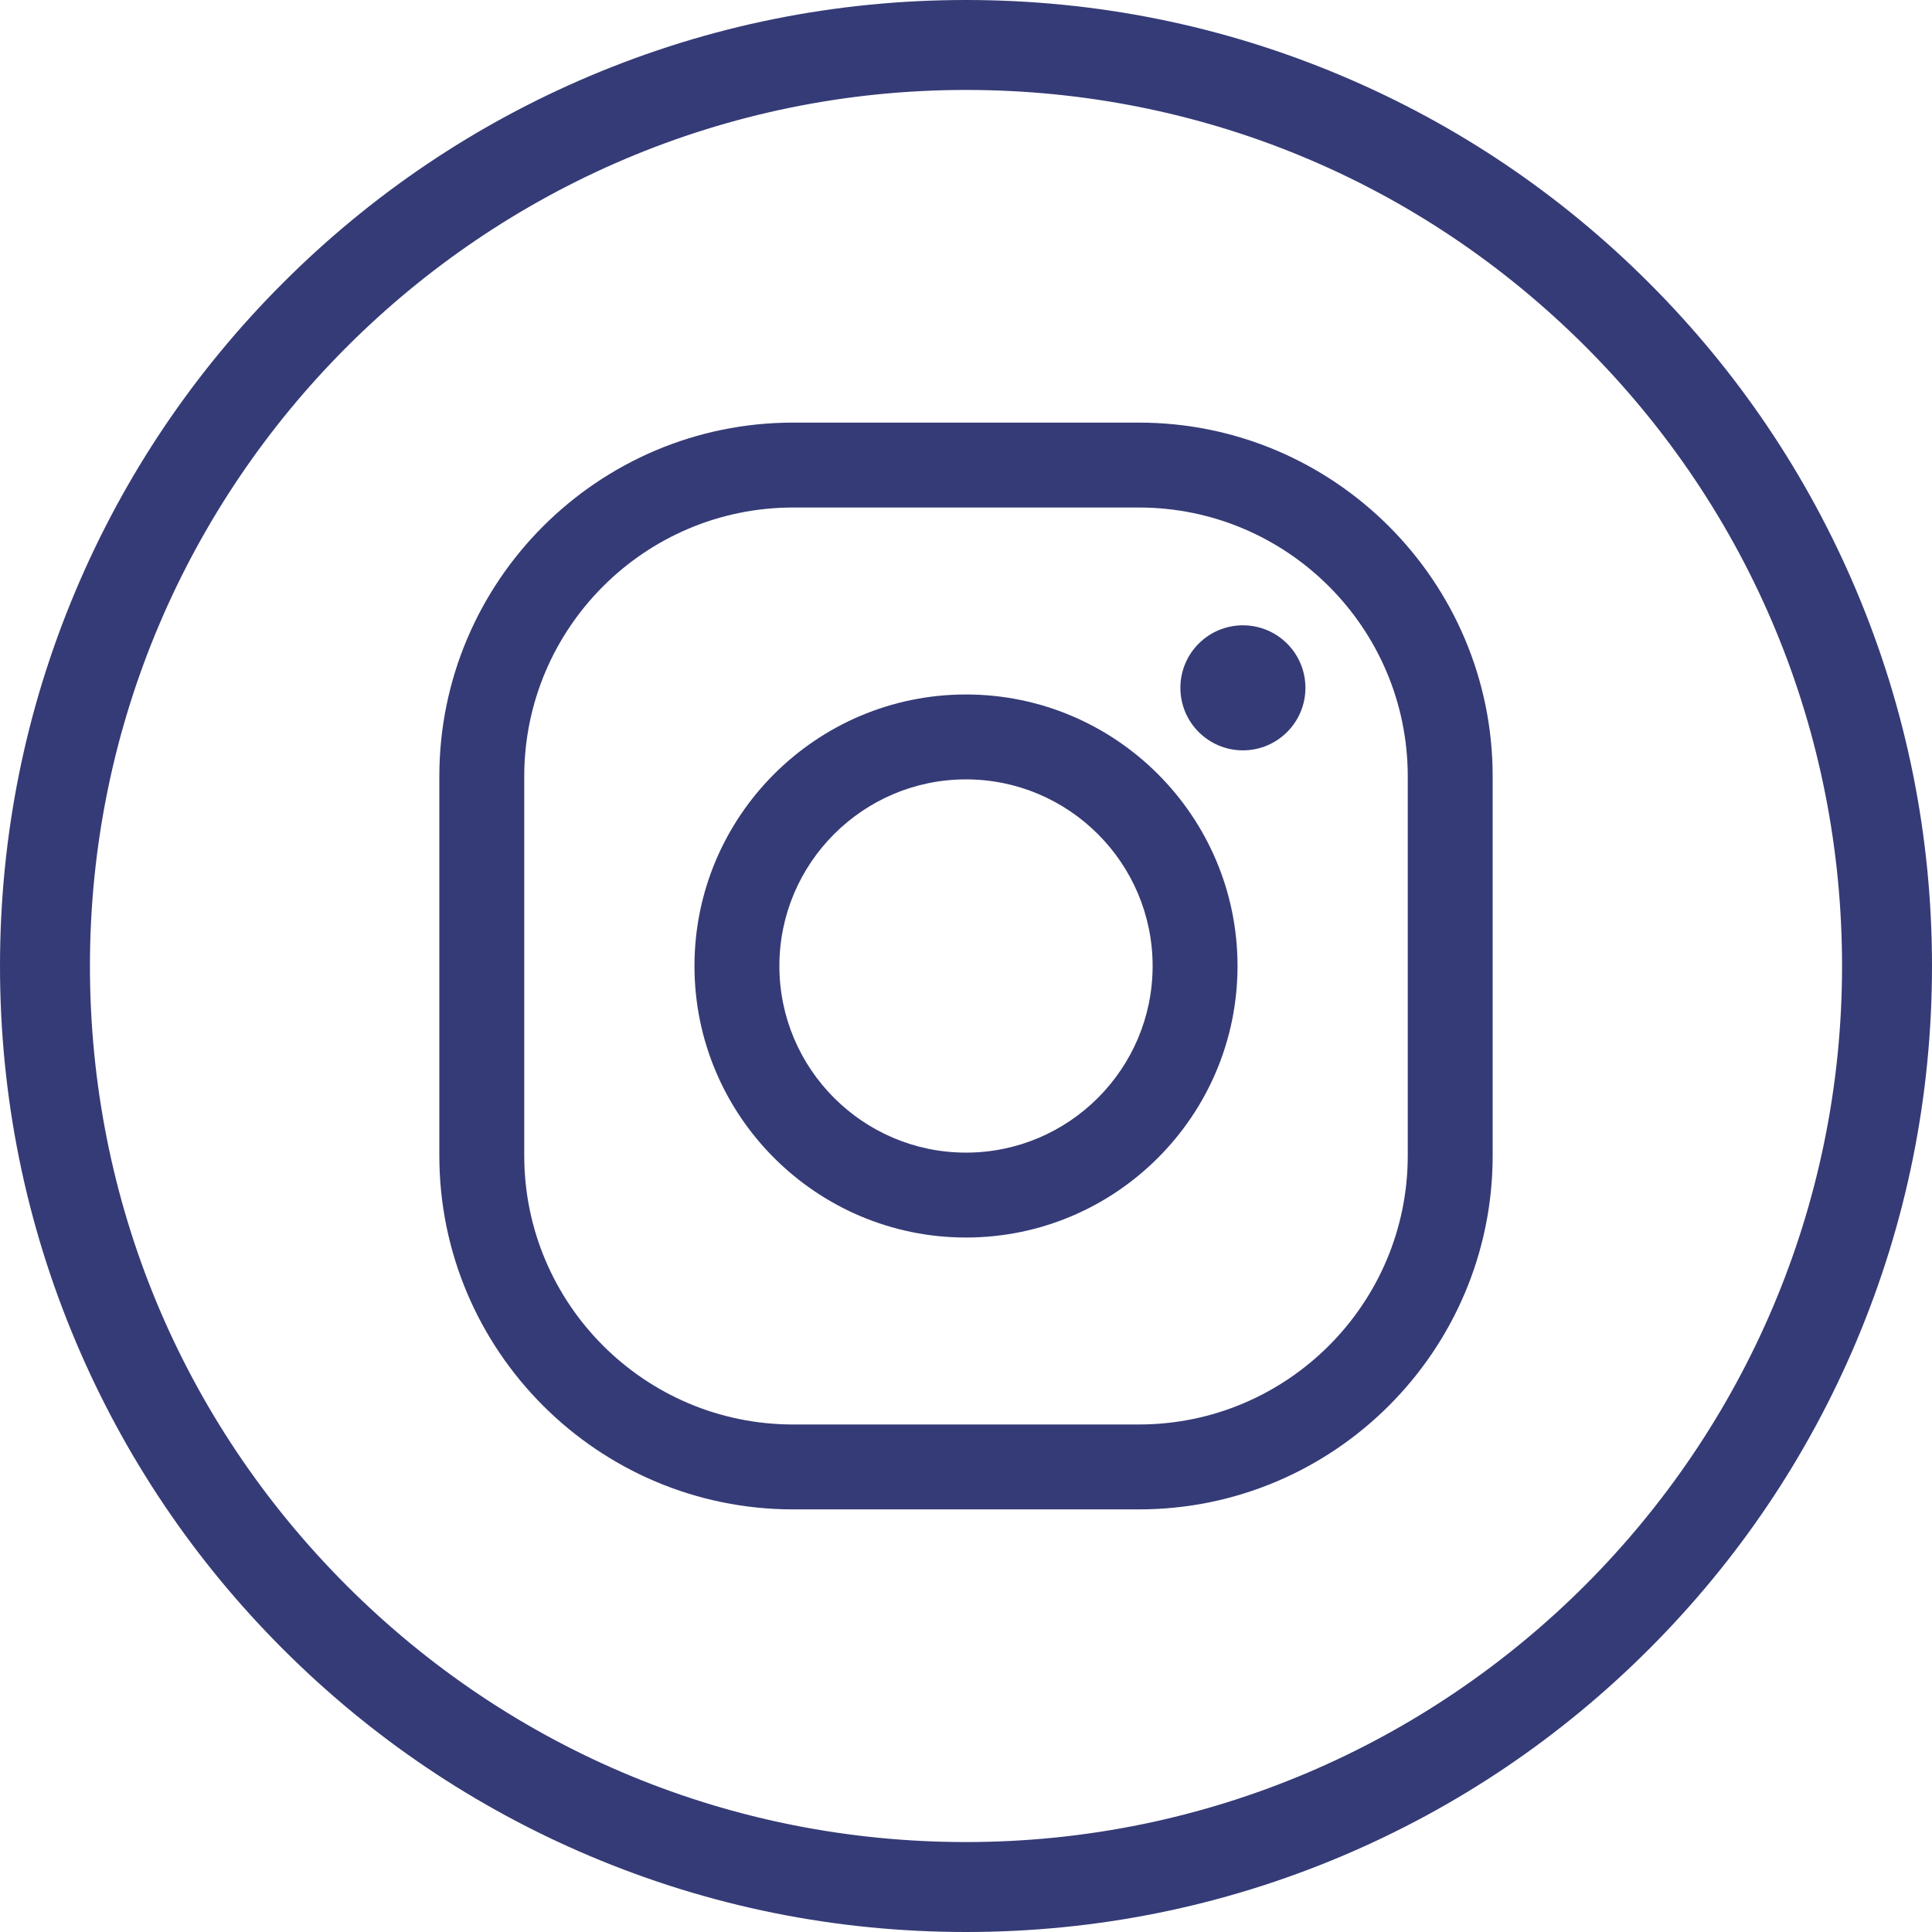 <?xml version="1.0" encoding="iso-8859-1"?><svg xmlns="http://www.w3.org/2000/svg" xmlns:xlink="http://www.w3.org/1999/xlink" enable-background="new 0 0 1024 1024" height="50px" id="Layer_1" version="1.1" viewBox="0 0 1024 1024" width="50px" xml:space="preserve"><g id="Background"><path d="M983.766,312.727c-25.785-60.972-62.694-115.728-109.705-162.744   C827.05,102.966,772.299,66.049,711.329,40.257C648.194,13.548,581.14,0.004,512,0c-69.104,0-136.155,13.54-199.289,40.243   c-60.969,25.787-115.721,62.699-162.735,109.71c-47.014,47.011-83.929,101.761-109.72,162.728   C13.548,375.814,0.004,442.865,0,511.97c-0.004,69.109,13.533,136.165,40.234,199.304   c25.785,60.973,62.696,115.728,109.707,162.743c47.011,47.018,101.762,83.935,162.732,109.727   c63.136,26.708,130.19,40.253,199.323,40.257h0.009c69.104,0,136.153-13.54,199.288-40.243   c60.969-25.787,115.72-62.699,162.733-109.709c47.013-47.01,83.929-101.76,109.72-162.728   c26.708-63.134,40.251-130.186,40.255-199.29C1024.004,442.921,1010.467,375.866,983.766,312.727z M512.004,976.328h-0.03   c-124.026-0.007-240.627-48.313-328.323-136.019C95.957,752.604,47.665,635.999,47.672,511.973   c0.015-256.016,208.312-464.3,464.356-464.3c124.026,0.007,240.626,48.312,328.32,136.017   c87.695,87.706,135.986,204.311,135.979,328.337C976.313,768.043,768.018,976.328,512.004,976.328z" fill="#353B76"/></g><g id="Instagram"><circle cx="658.765" cy="364.563" fill="#353B76" r="33.136"/><path d="M512,655.912c-79.354,0-143.912-64.56-143.912-143.912c0-79.354,64.559-143.912,143.912-143.912   S655.913,432.647,655.913,512C655.913,591.354,591.354,655.912,512,655.912z M512,413.088c-54.54,0-98.912,44.372-98.912,98.912   S457.46,610.912,512,610.912c54.541,0,98.913-44.372,98.913-98.912S566.541,413.088,512,413.088z" fill="#353B76"/><path d="M603.643,800.006H420.358c-103.389,0-187.5-84.112-187.5-187.5V411.495c0-103.388,84.112-187.5,187.5-187.5   h183.283c103.389,0,187.5,84.112,187.5,187.5v201.011C791.143,715.894,707.03,800.006,603.643,800.006z M420.358,268.995   c-78.575,0-142.5,63.925-142.5,142.5v201.011c0,78.575,63.925,142.5,142.5,142.5h183.283c78.575,0,142.5-63.925,142.5-142.5   V411.495c0-78.575-63.925-142.5-142.5-142.5H420.358z" fill="#353B76"/></g></svg>